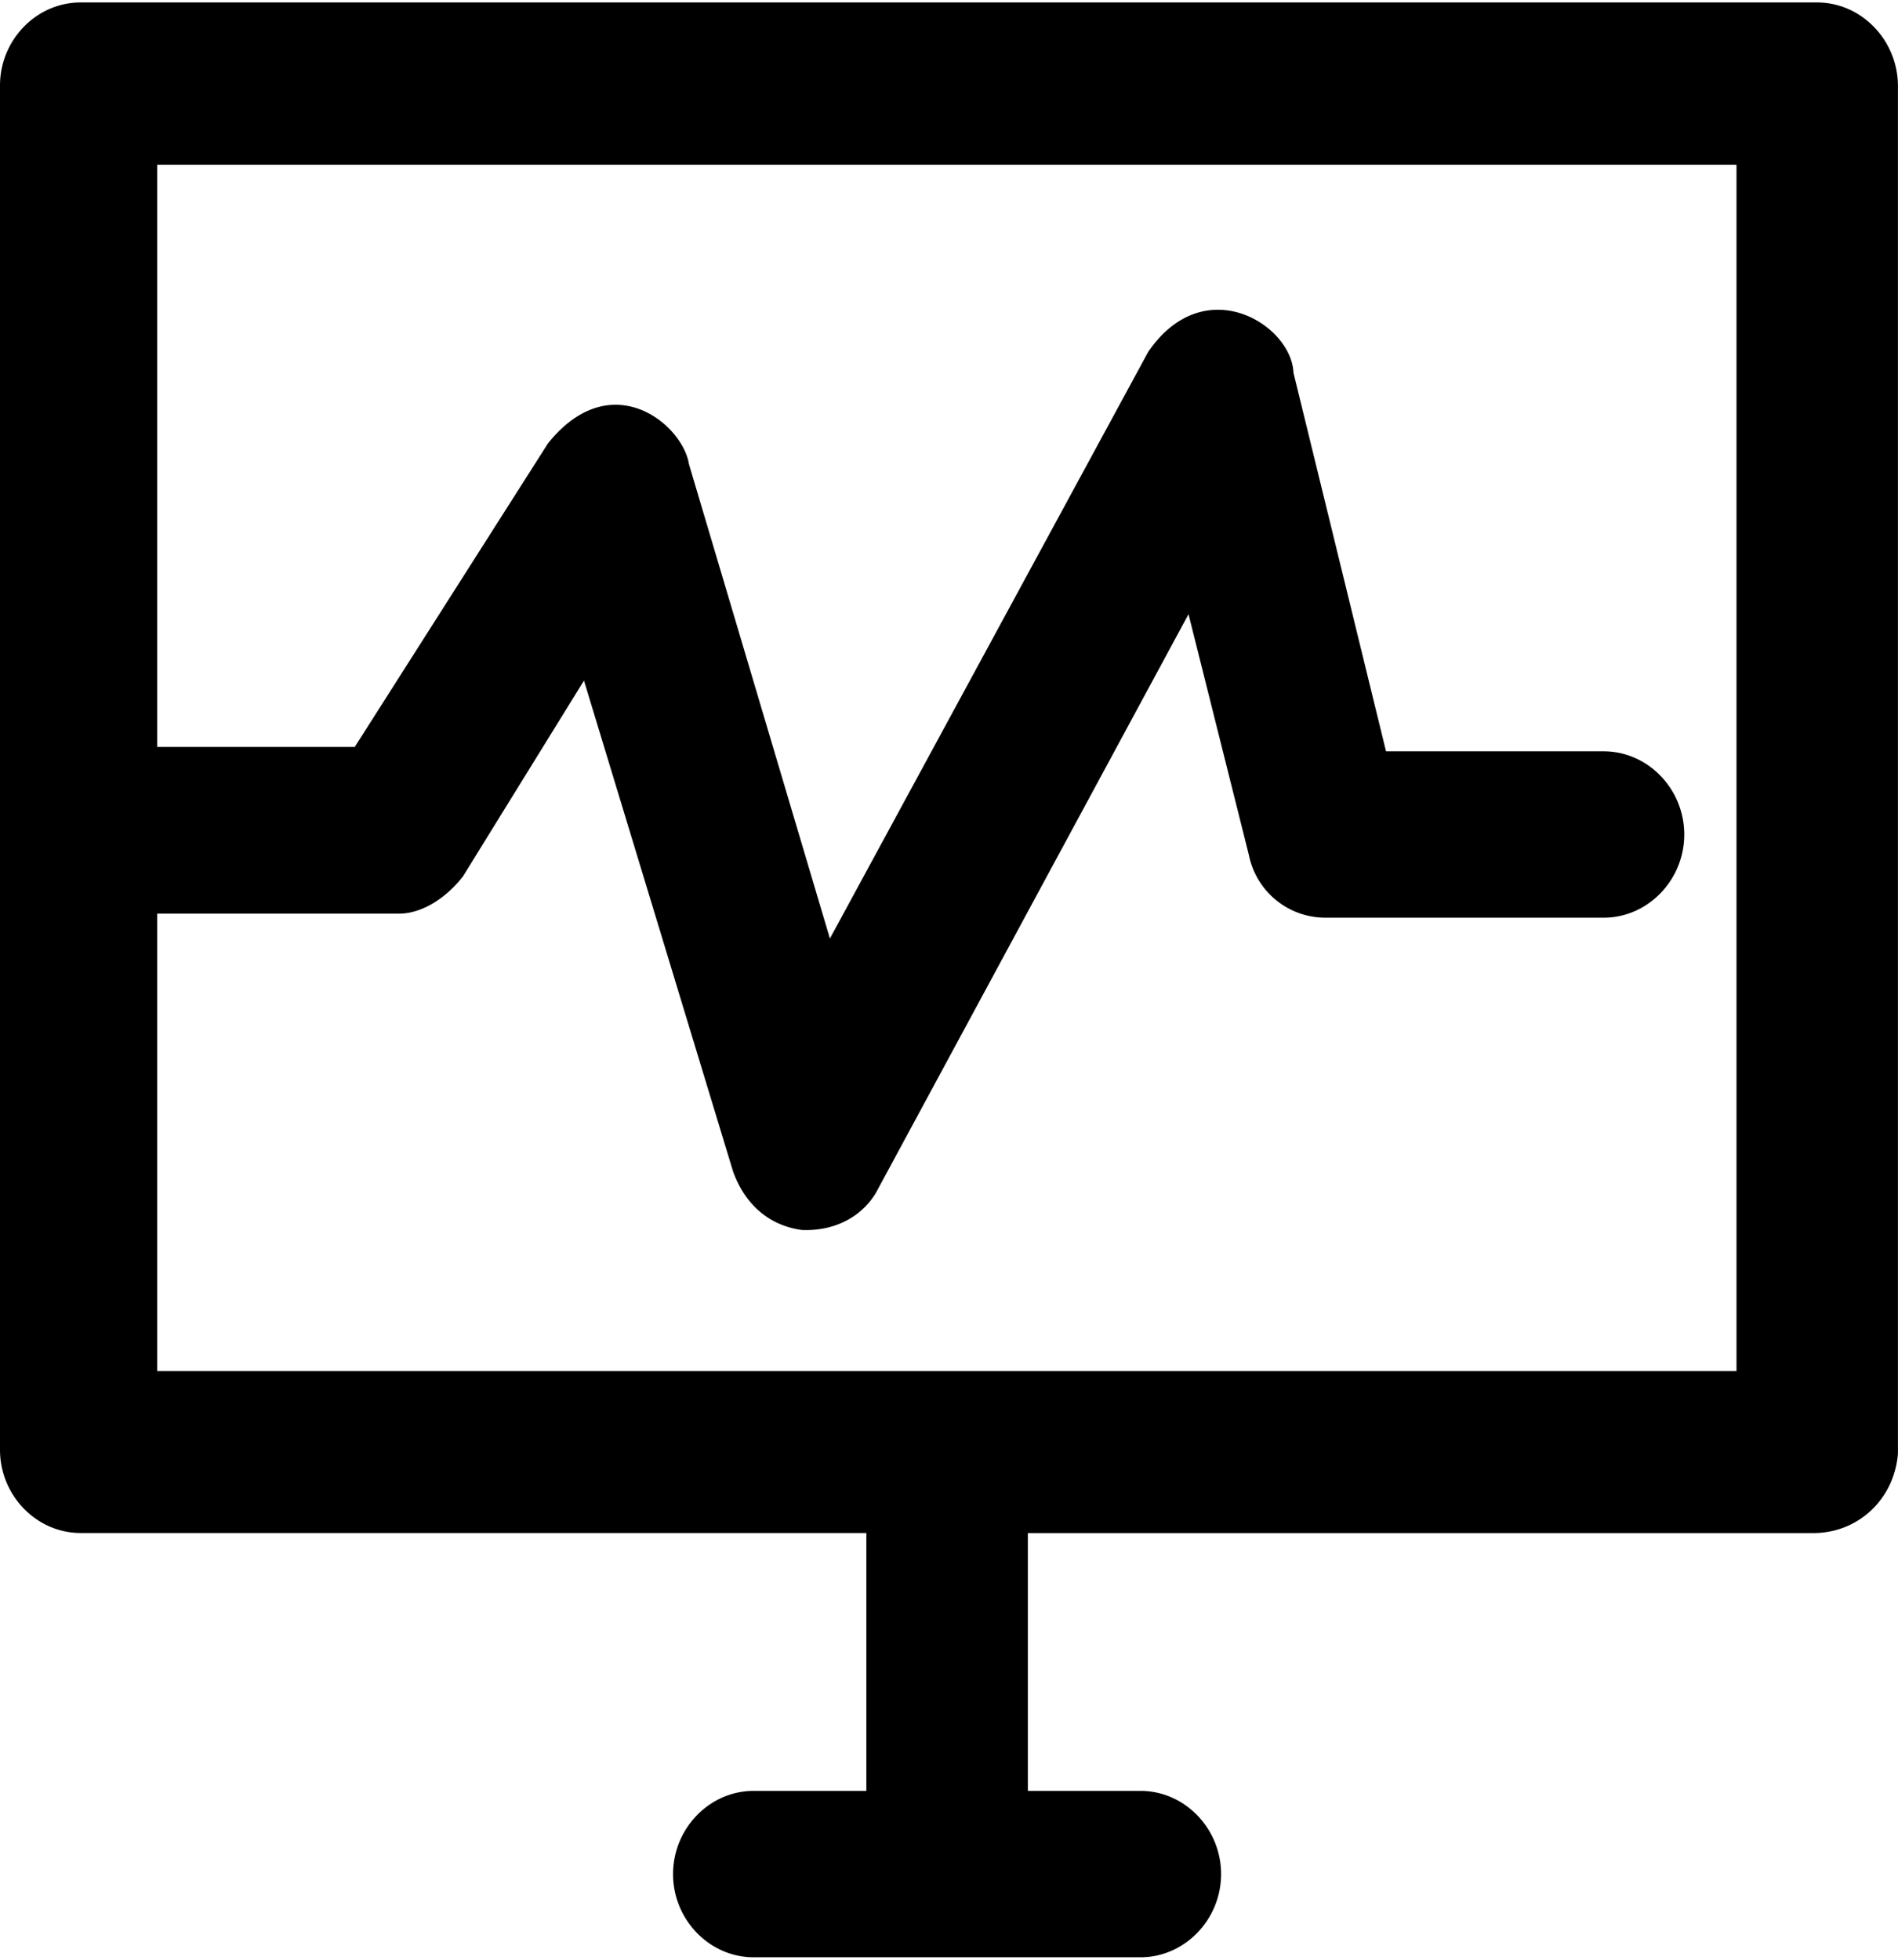 <?xml version="1.0" encoding="utf-8"?>
<svg xmlns="http://www.w3.org/2000/svg" width="31" height="32" fill="none">
  <path d="M29.678.04H1.316C.595.04 0 .652 0 1.396v22.278c0 .744.595 1.358 1.316 1.358H14.15v4.211h-1.841c-.721 0-1.316.614-1.316 1.359 0 .744.595 1.358 1.316 1.358h6.319c.72 0 1.316-.614 1.316-1.358 0-.745-.595-1.359-1.316-1.359h-1.84v-4.21H29.62c.721 0 1.316-.543 1.379-1.294V1.397C30.994.653 30.4.04 29.678.04Zm-1.316 22.349H2.568v-7.47h3.947c.392 0 .79-.274 1.05-.614l1.973-3.192 2.436 8.018c.196.542.594.881 1.12.953.6.026 1.05-.274 1.252-.68l5.066-9.375.987 3.937a1.275 1.275 0 0 0 1.252 1.019h4.542c.72 0 1.316-.614 1.316-1.358 0-.745-.595-1.359-1.316-1.359h-3.555l-1.512-6.183c-.031-.783-1.454-1.678-2.372-.34l-5.199 9.58-2.302-7.745c-.102-.653-1.272-1.625-2.303-.34l-3.156 4.957H2.568V2.69h25.794v19.699Z" fill="#000"/>
</svg>